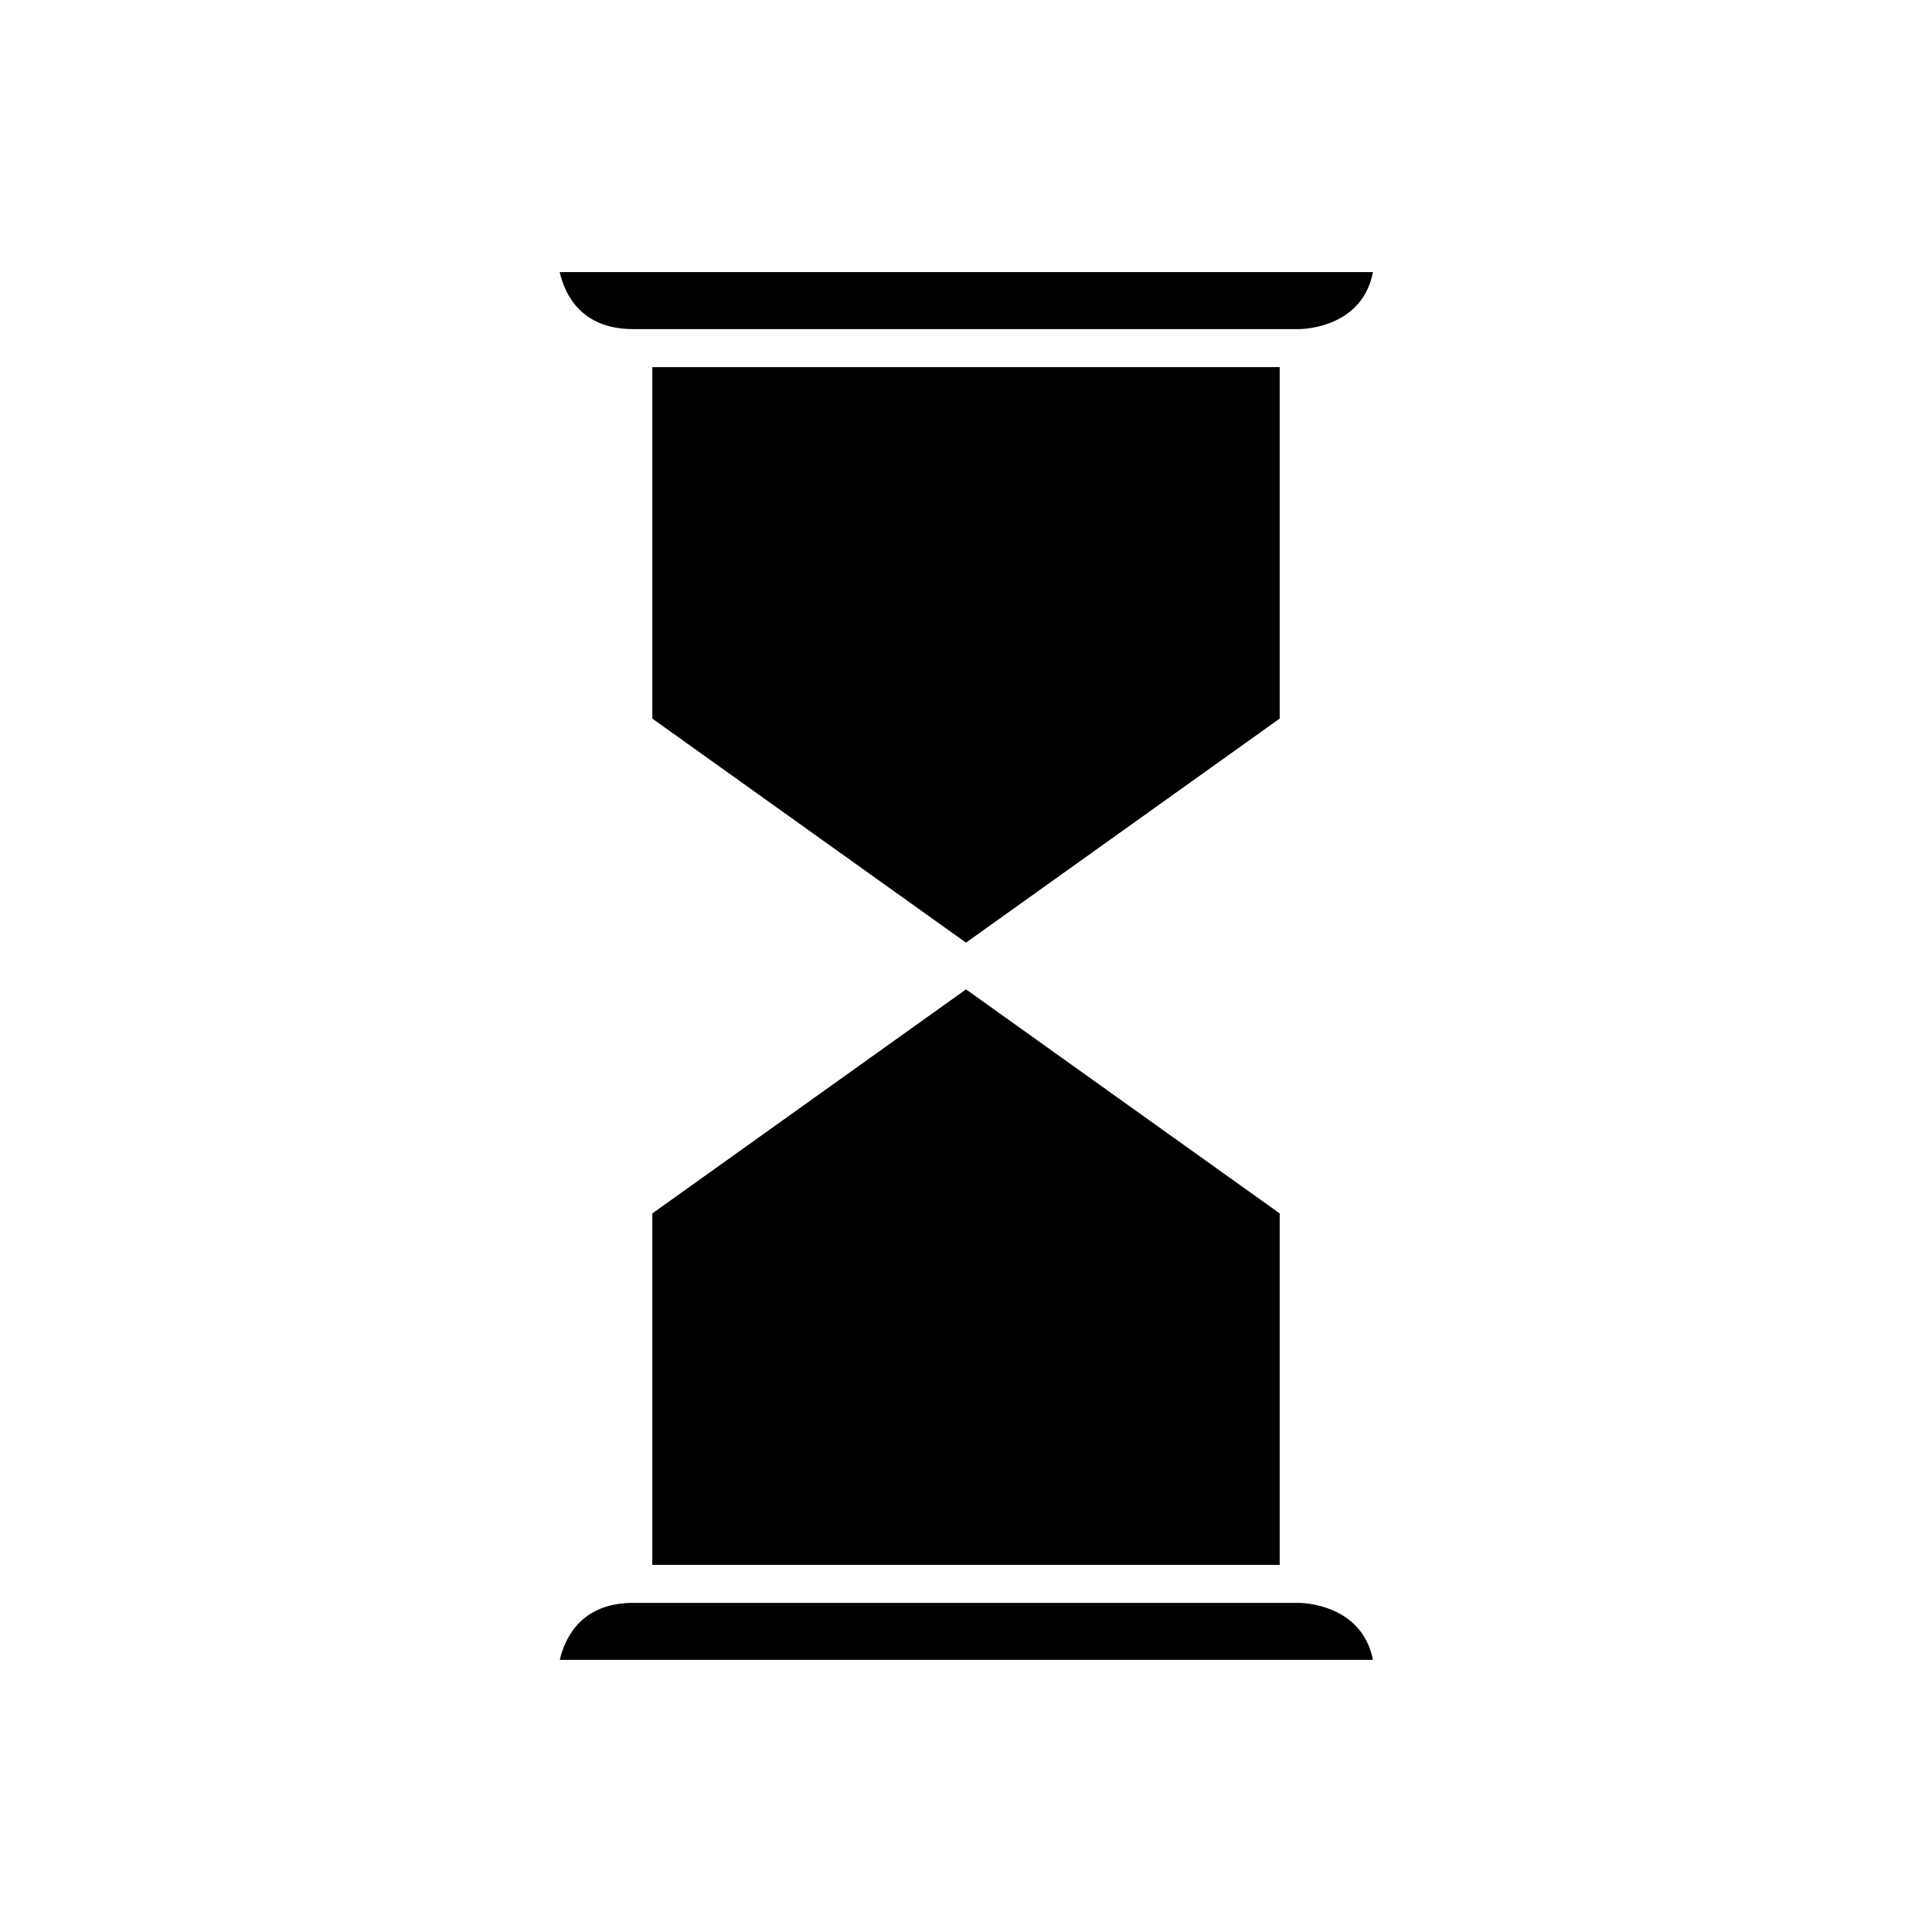 <?xml version="1.0" encoding="UTF-8"?>
<!-- Uploaded to: ICON Repo, www.iconrepo.com, Generator: ICON Repo Mixer Tools -->
<svg fill="#000000" width="800px" height="800px" version="1.1" viewBox="144 144 512 512" xmlns="http://www.w3.org/2000/svg">
 <g>
  <path d="m292.34 583.89h215.51c-2.953-14.926-18.941-15.113-19.688-15.113h-176.33c-13.699-0.004-18.086 9.133-19.492 15.113z"/>
  <path d="m316.87 558.7h166.26v-93.133l-83.129-59.375-83.129 59.375z"/>
  <path d="m483.13 334.43v-93.133h-166.26v93.133l83.129 59.379z"/>
  <path d="m311.83 231.22h176.33c1.852-0.016 16.859-0.609 19.691-15.113h-215.53c1.387 6.031 5.762 15.113 19.508 15.113z"/>
 </g>
</svg>